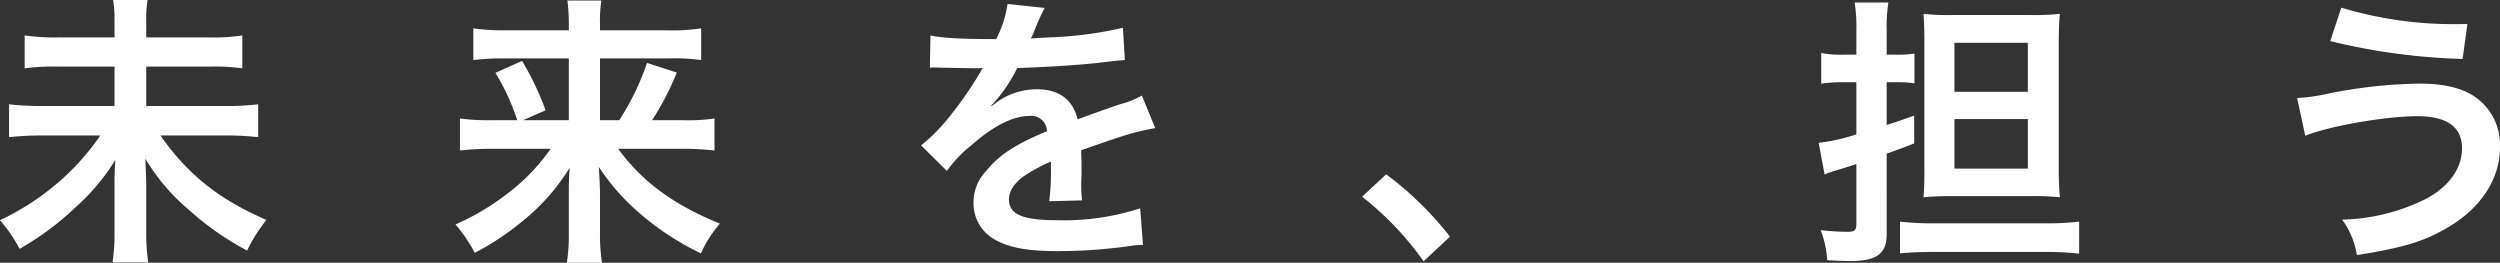 <svg xmlns="http://www.w3.org/2000/svg" width="352.84" height="37.08" viewBox="0 0 352.84 37.08">
  <rect x="0" y="0" width="352.84" height="37.08" fill="#333333" stroke="none"/>
  <path id="パス_7095" data-name="パス 7095" d="M-158.2-28.48v-2.4a13.991,13.991,0,0,1,.2-2.88h-4.88a15.03,15.03,0,0,1,.2,2.84v2.44h-7.88a29.871,29.871,0,0,1-4.8-.28v4.64a32.259,32.259,0,0,1,4.84-.24h7.84v5.56H-172.8a39.54,39.54,0,0,1-4.76-.24v4.64a42.2,42.2,0,0,1,4.8-.24h8.08a35.018,35.018,0,0,1-4.92,5.72,36.514,36.514,0,0,1-9.24,6.24,20.662,20.662,0,0,1,2.76,4.04,40.322,40.322,0,0,0,7.92-5.88,29.777,29.777,0,0,0,5.6-6.68c-.12,1.88-.12,2.44-.12,3.76V-1a26.1,26.1,0,0,1-.28,4.28h5.04a29.038,29.038,0,0,1-.28-4.32v-6.6c0-.8-.04-1.44-.12-3.72a28.331,28.331,0,0,0,6.08,7.16,39.923,39.923,0,0,0,8.28,5.8,22.764,22.764,0,0,1,2.72-4.32c-6.72-2.92-11.04-6.36-14.96-11.92h8.96a40.058,40.058,0,0,1,4.84.24v-4.64a36.556,36.556,0,0,1-4.84.24H-158.2v-5.56h8.76a29.852,29.852,0,0,1,4.8.24v-4.64a27.593,27.593,0,0,1-4.84.28Zm57.08,15.72a28.546,28.546,0,0,1-3.64,4.24,34.948,34.948,0,0,1-9.8,6.44,20.675,20.675,0,0,1,2.72,4,37.384,37.384,0,0,0,6.76-4.48,29.462,29.462,0,0,0,6.64-7.52c-.12,1.72-.12,2.48-.12,3.72v5.6a24.489,24.489,0,0,1-.28,4.08h4.96a25.811,25.811,0,0,1-.28-4.08V-6.4c0-.84-.04-1.64-.16-3.8A30.916,30.916,0,0,0-89-4.04,39.353,39.353,0,0,0-79.92,2a17.484,17.484,0,0,1,2.68-4.2C-83.8-4.88-88.16-8.08-91.6-12.76h8.8a39.337,39.337,0,0,1,4.8.24v-4.52a25.2,25.2,0,0,1-4.6.24h-4.2a40.077,40.077,0,0,0,3.48-6.72l-4.2-1.36a36.511,36.511,0,0,1-3.92,8.08h-2.72v-8.72h9.8a26.946,26.946,0,0,1,4.48.24v-4.48a27.134,27.134,0,0,1-4.76.28h-9.52v-1.08a17.469,17.469,0,0,1,.2-3.12h-4.8a24.4,24.4,0,0,1,.2,3.08v1.12h-8.8a30.539,30.539,0,0,1-4.68-.28v4.48a35.306,35.306,0,0,1,4.44-.24h9.04v8.72H-105l3.16-1.4a39.569,39.569,0,0,0-3.32-6.96l-3.76,1.68a31.6,31.6,0,0,1,3.08,6.68h-3.44a29.115,29.115,0,0,1-4.64-.24v4.52a40.479,40.479,0,0,1,4.68-.24ZM-47.6-24.2a4.419,4.419,0,0,1,.64-.04c.36,0,.36,0,1.12.04.88,0,4.4.08,5.04.08,0,0,.52-.04.68-.04a1.957,1.957,0,0,0-.32.52,52.979,52.979,0,0,1-4.8,6.84,24.5,24.5,0,0,1-3.6,3.56l3.64,3.6a17.985,17.985,0,0,1,3.48-3.64c3.08-2.72,5.88-4.12,8.2-4.12a2.2,2.2,0,0,1,2.44,2.16c-4.52,1.88-6.8,3.4-8.6,5.64a6.374,6.374,0,0,0-1.76,4.44A5.8,5.8,0,0,0-38.52,0c2.04,1.2,4.68,1.68,8.92,1.68A72.55,72.55,0,0,0-19.36.96,11.786,11.786,0,0,1-17.52.8l-.4-5.16A34.753,34.753,0,0,1-29.68-2.68c-4.84,0-6.76-.84-6.76-2.92,0-1.16.68-2.24,2.08-3.28a24.31,24.31,0,0,1,3.84-2.08V-10a31.667,31.667,0,0,1-.24,4.64l4.64-.12a16.423,16.423,0,0,1-.12-2.12c0-.28,0-.64.04-1.32v-1.6c0-.56,0-.56-.04-1.6v-.44q5.16-1.8,6-2.04a35.308,35.308,0,0,1,4.44-1.08l-1.88-4.6a12.5,12.5,0,0,1-2.96,1.2q-1.5.48-6.12,2.16c-.64-2.76-2.6-4.24-5.72-4.24a9.67,9.67,0,0,0-5.64,1.8c-.52.4-.52.4-.8.6l-.04-.08a20.7,20.7,0,0,0,3.68-5.32c4.04-.12,9.12-.44,12.04-.8,2.04-.24,2.04-.24,3.16-.32l-.28-4.56a54.037,54.037,0,0,1-10.48,1.36c-2.2.12-2.2.12-2.52.16.08-.16.16-.28.36-.72a30.562,30.562,0,0,1,1.6-3.6l-5.24-.56a15.841,15.841,0,0,1-1.6,4.96c-5.08,0-7.64-.16-9.28-.52ZM13.4-6a43.052,43.052,0,0,1,8.68,9.12L25.8-.36a46.754,46.754,0,0,0-9-8.8ZM83.16-22.16v7.36a26.193,26.193,0,0,1-5.32,1.2l.84,4.48a9.719,9.719,0,0,1,1.68-.6c1.16-.36,1.16-.36,2.8-.88v8.4c0,.96-.24,1.16-1.28,1.16a36.329,36.329,0,0,1-3.76-.24,13.95,13.95,0,0,1,.92,4.24c1.28.08,2.4.12,3.28.12,3.72,0,5.12-1.04,5.12-3.8V-12.08c1.72-.6,2.04-.72,3.88-1.44v-3.92c-1.8.64-2.24.8-3.88,1.32v-6.04h1.48a17.035,17.035,0,0,1,2.44.16v-4.2a15.106,15.106,0,0,1-2.4.16H87.44v-3.32a22.189,22.189,0,0,1,.24-4.04H82.92a22.673,22.673,0,0,1,.24,4.08v3.28H81.32a14.76,14.76,0,0,1-3.12-.24v4.32a22.523,22.523,0,0,1,3.12-.2ZM107.8-6.08a36.442,36.442,0,0,1,4.08.16c-.12-1.48-.16-2.6-.16-4.64v-16.4c0-2.36.04-3.52.16-4.84a35.957,35.957,0,0,1-4.28.16H96.76a34.566,34.566,0,0,1-4.12-.16c.08,1.08.12,2.32.12,4.32V-9.72c0,1.72-.04,2.88-.12,3.8,1.2-.12,2.56-.16,4.04-.16ZM97-27.72h10.36v6.92H97Zm0,10.76h10.36v7H97ZM89.32,2C90.6,1.88,92,1.8,94,1.8h15.96a39.269,39.269,0,0,1,4.64.24V-2.48a37.163,37.163,0,0,1-4.6.24H94a39.039,39.039,0,0,1-4.68-.24Zm60.72-29.96a88.635,88.635,0,0,0,18.68,2.52l.68-4.92h-1.12a54.835,54.835,0,0,1-16.68-2.32ZM146.52-14.6c3.32-1.36,11.32-2.76,15.84-2.76,4.16,0,6.28,1.52,6.28,4.52,0,2.76-1.72,5.28-4.88,7.04a27.92,27.92,0,0,1-12.04,3.04,11.426,11.426,0,0,1,2.08,5c6.52-1.04,9.32-1.88,12.6-3.76C171.24-4.28,174-8.44,174-13a8.235,8.235,0,0,0-3.88-7.32c-1.84-1.12-4.32-1.64-7.56-1.64A69.788,69.788,0,0,0,150-20.6a27.228,27.228,0,0,1-4.64.68Z" transform="translate(178.84 33.76)" fill="#fff"/>
</svg>

